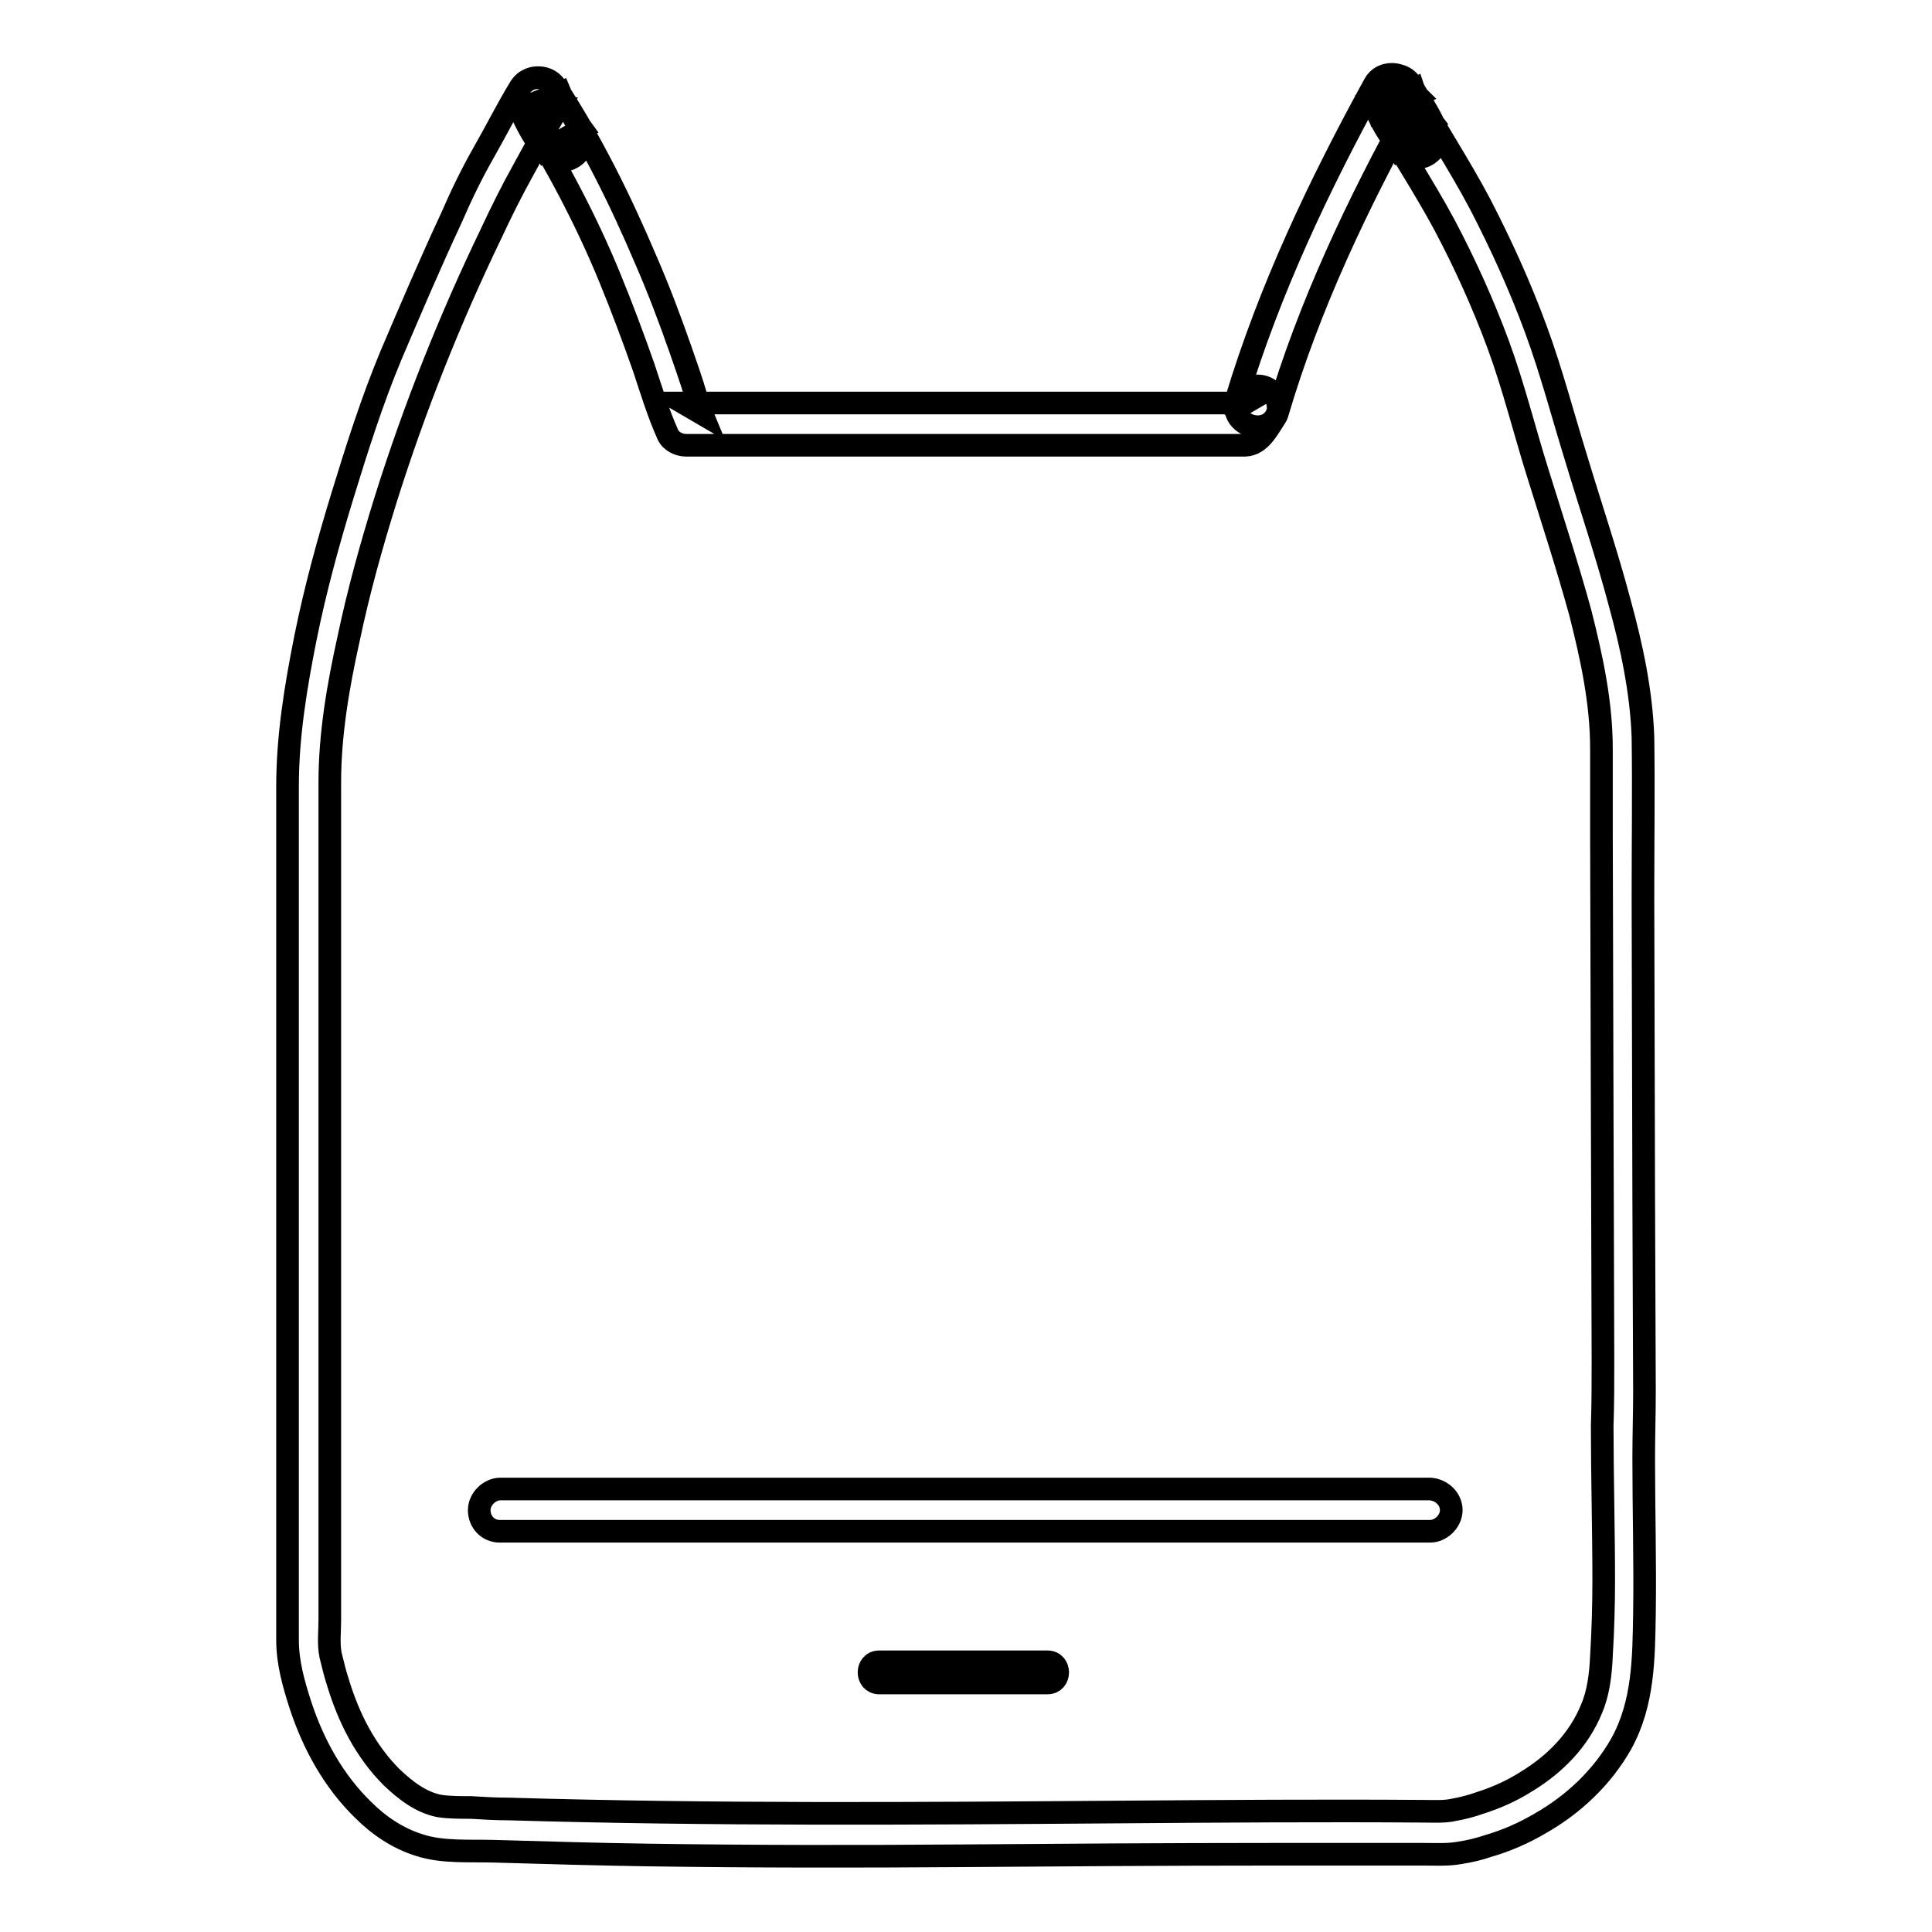 <?xml version="1.0" encoding="utf-8"?>
<!-- Svg Vector Icons : http://www.onlinewebfonts.com/icon -->
<!DOCTYPE svg PUBLIC "-//W3C//DTD SVG 1.1//EN" "http://www.w3.org/Graphics/SVG/1.1/DTD/svg11.dtd">
<svg version="1.1" xmlns="http://www.w3.org/2000/svg" xmlns:xlink="http://www.w3.org/1999/xlink" x="0px" y="0px" viewBox="0 0 256 256" enable-background="new 0 0 256 256" xml:space="preserve">
<g> <path stroke-width="3" fill-opacity="0" stroke="#000000"  d="M169.3,54.6c4.2-14.2,10.6-27.6,17.7-40.5h-4.8c1.1,1.8,2.3,3.6,3.2,5.5l4.4-3.4c-1-1.3-2-2.7-2.5-4.3 l-5.1,2.1c0.2,0.2,0.3,0.5,0.4,0.8l5.1-2.2c-0.2-0.2-0.3-0.5-0.4-0.8l-5.1,2.2c2.9,5.4,6.3,10.4,9.2,15.8 c2.7,5.1,5.1,10.4,7.1,15.8c2.1,5.7,3.5,11.5,5.3,17.2c1.9,6.1,3.9,12.2,5.6,18.4c1.5,5.9,2.8,11.9,2.8,18l0,11.1l0.1,37.4 l0.1,32.5c0,2.9,0,5.8-0.1,8.7c0,6.8,0.2,13.7,0.2,20.5c0,3.3-0.1,6.7-0.3,10c-0.1,2.4-0.4,4.9-1.3,7c-1.7,4.2-4.9,7.4-8.7,9.7 c-1.9,1.2-3.9,2.1-6.1,2.8c-1.1,0.4-2.3,0.7-3.4,0.9c-1.3,0.3-2.7,0.2-4,0.2c-13.4-0.1-26.9,0-40.3,0.1c-27,0.2-54,0.4-81-0.4 c-1.7,0-3.4-0.1-5-0.2c-1.4,0-2.9,0-4.2-0.2c-2.5-0.5-4.5-2.1-6.3-3.8c-3.5-3.5-5.7-7.9-7.1-12.5c-0.4-1.2-0.7-2.5-1-3.7 c-0.3-1.5-0.1-3.1-0.1-4.6v-111c0-6.4,1.1-12.8,2.5-19.1c1.3-6.2,3-12.3,4.9-18.4c3.8-12.1,8.5-23.9,14-35.3 c1.3-2.8,2.7-5.6,4.2-8.3c1.5-2.7,3-5.6,4.6-8.2h-4.8c1.1,1.8,2.2,3.6,3.2,5.5l4.8-2.8c-1.1-1.5-2.2-3.1-2.9-4.8l-5.1,2.1 c4.5,7.1,8.5,14.6,11.7,22.4c1.6,3.9,3.1,7.9,4.5,11.9c1,3,1.9,6,3.2,8.9c0.4,0.9,1.5,1.4,2.4,1.4H164c0.3,0,0.6,0,1,0 c2-0.1,3-2.2,4-3.7c0.8-1.2,0.2-3.1-1-3.8c-1.4-0.8-2.9-0.2-3.8,1l-1.6,2.3l2.4-1.4H90.6l2.4,1.4l-0.5-1.2 c-0.1-0.2-0.2-0.4-0.2-0.6c0.2,0.7-0.1-0.5-0.1-0.6c-0.6-2-1.3-4-2-6c-1.4-4-2.9-8-4.6-11.9c-3.4-8-7.2-15.7-11.9-22.9 c-0.7-1.2-2.2-1.6-3.5-1.1c-1.2,0.5-2.1,2-1.6,3.3c0.9,2.2,2,4.3,3.4,6.1c0.9,1.2,2.4,1.8,3.8,1c1.4-0.8,1.7-2.4,1-3.8 c-0.9-1.9-2.1-3.7-3.2-5.5c-0.8-1.3-2.5-1.7-3.8-0.9c-0.4,0.2-0.7,0.6-0.9,0.9c-1.7,2.8-3.2,5.8-4.8,8.6c-1.6,2.8-3,5.7-4.3,8.7 c-2.8,6-5.4,12.1-8,18.2c-2.5,6-4.5,12.3-6.4,18.5c-1.9,6.2-3.6,12.4-4.9,18.8c-1.3,6.5-2.4,13.1-2.4,19.8v113.1 c0,3,0.8,5.8,1.7,8.6c1.7,5.2,4.4,10.1,8.3,13.9c2.1,2.1,4.6,3.8,7.5,4.7c3.1,1,6.7,0.7,9.9,0.8c6.9,0.2,13.7,0.4,20.6,0.5 c13.7,0.2,27.4,0.2,41.2,0.1c13.6-0.1,27.3-0.2,40.9-0.2c6.8,0,13.6,0,20.4,0c1.7,0,3.3,0.1,4.9-0.2c1.3-0.2,2.5-0.5,3.7-0.9 c2.4-0.7,4.7-1.7,6.9-3c4.4-2.5,8.2-6.1,10.7-10.5c3-5.4,3-11.4,3.1-17.4c0.1-6.8-0.1-13.7-0.1-20.5c0-2.9,0.1-5.9,0.1-8.8 l-0.1-25.6l-0.1-39.9c0-7.1,0.1-14.2,0-21.2c-0.2-6-1.5-12.1-3.1-17.9c-1.7-6.4-3.8-12.6-5.7-18.9c-1.8-5.8-3.3-11.6-5.4-17.3 c-2.1-5.7-4.6-11.2-7.4-16.6c-2.8-5.3-6.2-10.4-9.1-15.7c-1.5-2.7-6.1-0.9-5.1,2.1c0.2,0.7,0.6,1.4,1,2.1c0.8,1.1,2.1,1.7,3.5,1.1 c1.1-0.5,2.1-2,1.6-3.3c-0.3-0.7-0.6-1.4-1-2.1c-1.6-2.6-6.1-0.9-5.1,2.1c0.8,2.6,2.2,4.7,3.9,6.8c0.8,1.1,2.7,1,3.6,0.2 c1.2-0.9,1.3-2.3,0.7-3.6c-0.9-2-2.1-3.7-3.2-5.5c-1-1.7-3.8-1.9-4.8,0c-7.3,13.3-13.9,27.2-18.3,41.8 C162.9,56.6,168.2,58,169.3,54.6L169.3,54.6z"/> <path stroke-width="3" fill-opacity="0" stroke="#000000"  d="M66.2,202.9h118.3c1.6,0,3.2,0,4.8,0h0.2c1.4,0,2.8-1.3,2.8-2.8c0-1.5-1.3-2.7-2.8-2.8H71.3 c-1.6,0-3.2,0-4.8,0h-0.2c-1.4,0-2.8,1.3-2.8,2.8C63.5,201.7,64.7,202.9,66.2,202.9L66.2,202.9z M116.5,223h22.3 c1.8,0,1.8-2.8,0-2.8h-22.3C114.7,220.2,114.7,223,116.5,223z"/></g>
</svg>